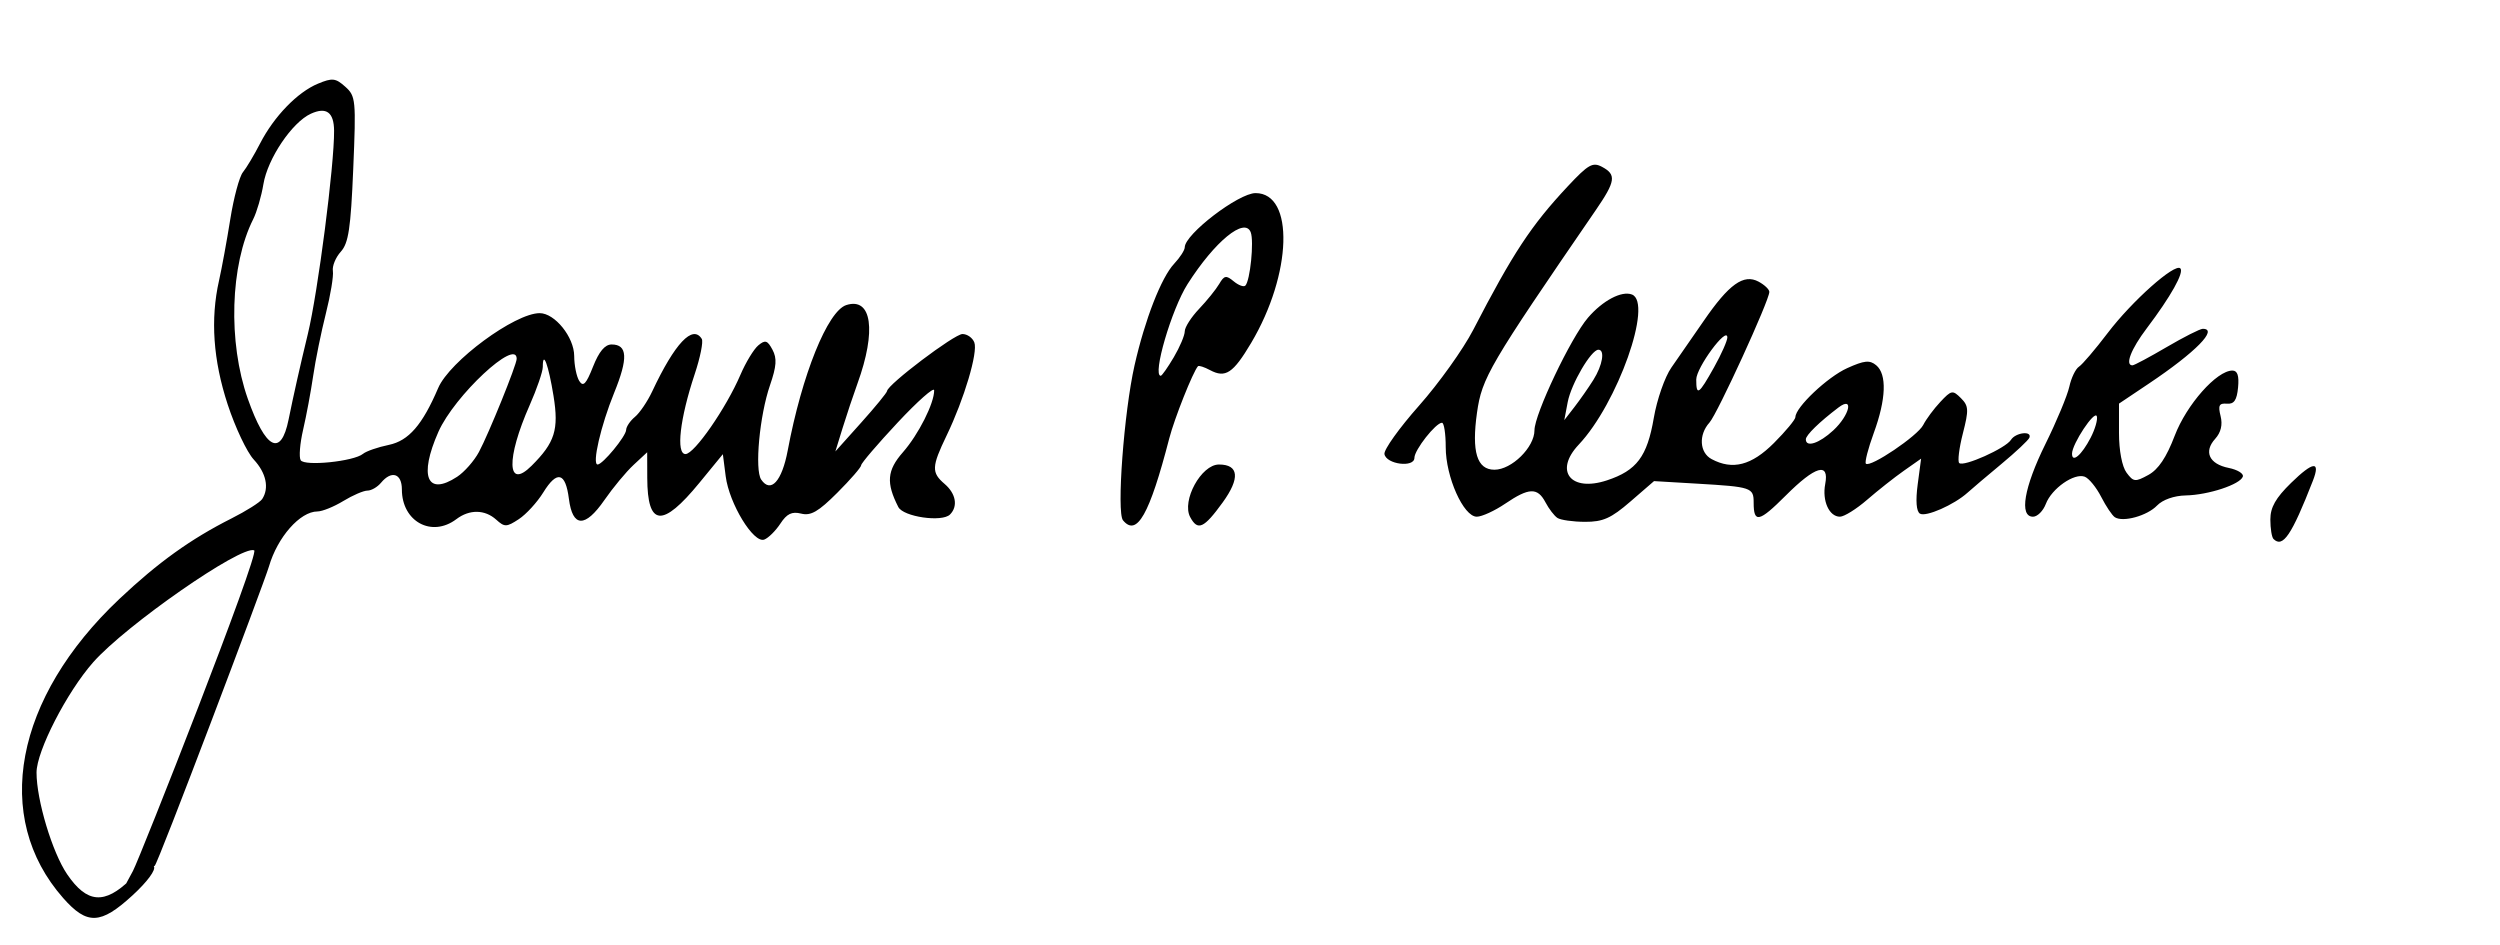 <?xml version="1.0" encoding="UTF-8" standalone="no"?>
<!-- Created with Inkscape (http://www.inkscape.org/) -->

<svg
   xmlns:dc="http://purl.org/dc/elements/1.1/"
   xmlns:cc="http://creativecommons.org/ns#"
   xmlns:rdf="http://www.w3.org/1999/02/22-rdf-syntax-ns#"
   xmlns:svg="http://www.w3.org/2000/svg"
   xmlns="http://www.w3.org/2000/svg"
   xmlns:sodipodi="http://sodipodi.sourceforge.net/DTD/sodipodi-0.dtd"
   xmlns:inkscape="http://www.inkscape.org/namespaces/inkscape"
   id="svg5252"
   version="1.1"
   inkscape:version="0.91 r13725"
   width="359.25"
   height="135.75"
   viewBox="0 0 359.25 135.75"
   sodipodi:docname="James P. Clarke signature.svg">
  <defs
     id="defs5256" />
  <sodipodi:namedview
     pagecolor="#ffffff"
     bordercolor="#666666"
     borderopacity="1"
     objecttolerance="10"
     gridtolerance="10"
     guidetolerance="10"
     inkscape:pageopacity="0"
     inkscape:pageshadow="2"
     inkscape:window-width="1536"
     inkscape:window-height="801"
     id="namedview5254"
     showgrid="false"
     inkscape:zoom="1.6256089"
     inkscape:cx="155.26586"
     inkscape:cy="38.670745"
     inkscape:window-x="-8"
     inkscape:window-y="-8"
     inkscape:window-maximized="1"
     inkscape:current-layer="svg5252" />
  <path
     style="fill:#000000"
     d="M 9.077,129.047 C -1.147,117.446 2.085,100.285 17.176,86.048 22.722,80.817 27.406,77.455 33.263,74.501 c 2.124,-1.071 4.11,-2.325 4.413,-2.787 1.037,-1.58 0.574,-3.757 -1.208,-5.673 -0.98,-1.054 -2.668,-4.617 -3.75,-7.919 -2.088,-6.368 -2.499,-12.25 -1.245,-17.799 0.397,-1.759 1.126,-5.73 1.619,-8.823 0.493,-3.094 1.31,-6.131 1.815,-6.75 0.505,-0.619 1.614,-2.475 2.462,-4.125 2.003,-3.894 5.378,-7.381 8.324,-8.601 2.071,-0.858 2.531,-0.806 3.925,0.44 1.505,1.345 1.559,1.898 1.143,11.811 -0.359,8.553 -0.676,10.665 -1.786,11.893 -0.742,0.822 -1.255,2.07 -1.139,2.774 0.116,0.704 -0.337,3.452 -1.008,6.107 C 46.158,47.703 45.337,51.731 45.005,54 c -0.333,2.269 -0.982,5.75 -1.444,7.736 -0.462,1.986 -0.621,3.965 -0.354,4.396 0.556,0.9 7.643,0.176 8.958,-0.916 0.455,-0.378 2.126,-0.957 3.714,-1.286 2.845,-0.591 4.819,-2.867 7.088,-8.171 C 64.612,51.913 73.985,45 77.554,45 c 2.173,0 4.945,3.441 4.958,6.153 0.006,1.359 0.335,2.978 0.73,3.597 0.567,0.887 0.985,0.451 1.977,-2.062 0.858,-2.173 1.707,-3.188 2.668,-3.188 2.292,0 2.396,1.968 0.368,6.943 C 86.339,61.141 85.045,66.75 85.877,66.75 c 0.729,0 4.074,-4.055 4.099,-4.971 0.013,-0.465 0.583,-1.309 1.268,-1.875 0.684,-0.566 1.799,-2.211 2.477,-3.654 3.257,-6.934 5.824,-9.653 7.125,-7.547 0.239,0.387 -0.219,2.665 -1.018,5.062 -2.126,6.378 -2.713,11.484 -1.321,11.484 1.264,0 5.843,-6.607 7.894,-11.391 0.767,-1.79 1.924,-3.694 2.571,-4.231 0.992,-0.823 1.308,-0.726 2.031,0.623 0.668,1.247 0.589,2.371 -0.355,5.111 -1.497,4.343 -2.224,12.151 -1.262,13.559 1.373,2.009 2.977,0.246 3.809,-4.187 2.042,-10.884 5.735,-20.044 8.426,-20.898 3.663,-1.163 4.351,3.691 1.598,11.277 -0.601,1.655 -1.561,4.529 -2.135,6.385 l -1.043,3.375 3.698,-4.125 c 2.034,-2.269 3.713,-4.319 3.731,-4.557 C 127.538,55.26 137.142,48 138.307,48 c 0.682,0 1.448,0.543 1.703,1.206 0.544,1.417 -1.449,8.116 -3.978,13.372 -2.168,4.506 -2.202,5.327 -0.282,6.971 1.62,1.387 1.939,3.212 0.766,4.385 -1.143,1.143 -6.707,0.337 -7.429,-1.077 -1.774,-3.471 -1.623,-5.264 0.659,-7.864 2.24,-2.551 4.514,-7.059 4.493,-8.907 -0.006,-0.529 -2.368,1.561 -5.25,4.643 -2.882,3.083 -5.239,5.84 -5.239,6.128 0,0.288 -1.545,2.069 -3.434,3.957 -2.716,2.716 -3.801,3.342 -5.189,2.993 -1.329,-0.334 -2.054,0.015 -2.986,1.437 -0.677,1.033 -1.719,2.065 -2.315,2.294 -1.534,0.589 -5.038,-5.161 -5.543,-9.095 L 103.875,65.266 100.5,69.384 c -5.329,6.502 -7.467,6.302 -7.489,-0.702 L 93,64.989 91.045,66.807 c -1.075,1 -2.961,3.272 -4.19,5.048 -2.784,4.023 -4.576,3.96 -5.105,-0.179 -0.488,-3.818 -1.7,-4.119 -3.68,-0.914 -0.878,1.42 -2.462,3.15 -3.521,3.844 -1.756,1.15 -2.04,1.157 -3.233,0.078 -1.637,-1.482 -3.843,-1.513 -5.734,-0.083 C 62.035,77.283 57.75,74.947 57.75,70.333 c 0,-2.306 -1.487,-2.781 -3,-0.958 -0.514,0.619 -1.39,1.125 -1.949,1.125 -0.558,0 -2.12,0.674 -3.471,1.497 -1.351,0.823 -3.02,1.498 -3.711,1.5 -2.498,0.005 -5.745,3.688 -6.971,7.907 -0.655,2.253 -16.063,43.027 -16.429,43.027 -1.216,0 -8.459,10.441 -3.115,0.725 C 20.053,123.432 37.394,79.412 36.522,79.078 34.618,78.347 18.087,89.847 13.388,95.171 9.609,99.454 5.25,107.94 5.25,111.015 c 0,3.954 2.263,11.479 4.394,14.61 2.85,4.188 5.375,4.393 9.115,0.741 1.876,-1.832 2.998,-2.462 3.355,-1.884 0.319,0.516 -0.931,2.215 -3.085,4.193 -4.572,4.197 -6.517,4.27 -9.952,0.372 z M 65.69,68.514 c 1.038,-0.68 2.448,-2.283 3.134,-3.562 1.408,-2.625 5.419,-12.527 5.423,-13.389 0.015,-3.061 -8.954,5.304 -11.249,10.491 -2.836,6.412 -1.635,9.295 2.691,6.46 z M 76.382,66.938 C 79.742,63.594 80.323,61.749 79.542,56.902 78.825,52.448 78,50.216 78,52.729 c 0,0.676 -0.848,3.146 -1.884,5.49 -3.413,7.718 -3.275,12.243 0.266,8.719 z M 41.465,60.313 C 42.176,56.805 43.121,52.601 44.235,48 c 1.453,-6.003 3.817,-24.315 3.773,-29.217 -0.024,-2.657 -1.113,-3.454 -3.338,-2.44 -2.696,1.228 -6.213,6.449 -6.819,10.122 -0.287,1.738 -0.946,4.003 -1.466,5.034 -3.311,6.574 -3.644,17.678 -0.773,25.813 2.564,7.267 4.76,8.393 5.853,3 z m 285.233,17.135 c -0.247,-0.247 -0.448,-1.505 -0.448,-2.796 0,-1.749 0.762,-3.091 2.986,-5.264 3.179,-3.104 4.259,-3.207 3.124,-0.298 -3.055,7.83 -4.321,9.699 -5.662,8.358 z M 161.374,74.768 c -0.935,-1.134 0.14,-15.547 1.66,-22.268 1.491,-6.592 3.848,-12.637 5.693,-14.601 0.837,-0.891 1.523,-1.955 1.523,-2.363 0,-1.871 7.73,-7.786 10.176,-7.786 5.599,0 5.255,11.613 -0.639,21.537 -2.587,4.357 -3.69,5.085 -5.906,3.899 -0.83,-0.444 -1.61,-0.696 -1.732,-0.56 -0.716,0.8 -3.384,7.507 -4.126,10.373 -2.834,10.948 -4.66,14.181 -6.65,11.768 z m 7.302,-23.436 c 0.866,-1.467 1.574,-3.143 1.574,-3.724 0,-0.581 0.928,-2.032 2.062,-3.225 1.134,-1.193 2.435,-2.805 2.891,-3.583 0.718,-1.226 0.995,-1.276 2.081,-0.375 0.689,0.572 1.441,0.85 1.672,0.619 0.692,-0.692 1.266,-6.382 0.774,-7.665 -0.857,-2.232 -5.163,1.298 -9.075,7.439 C 168.35,44.436 165.554,54 166.801,54 c 0.166,0 1.009,-1.201 1.875,-2.668 z m 2.354,22.974 C 169.772,71.955 172.619,66.75 175.164,66.75 c 2.867,0 3.06,1.966 0.534,5.453 -2.702,3.731 -3.584,4.128 -4.668,2.103 z m 52.77,0.12 c -0.454,-0.303 -1.225,-1.31 -1.714,-2.239 -1.141,-2.167 -2.371,-2.127 -5.782,0.188 -1.52,1.031 -3.361,1.875 -4.091,1.875 -1.91,0 -4.462,-5.712 -4.462,-9.987 0,-1.932 -0.242,-3.513 -0.539,-3.513 -0.892,0 -3.961,3.906 -3.961,5.041 0,1.453 -4.05,0.944 -4.307,-0.541 -0.107,-0.619 2.13,-3.749 4.972,-6.956 2.842,-3.207 6.341,-8.101 7.777,-10.875 5.722,-11.062 8.325,-15.013 13.604,-20.654 2.943,-3.144 3.576,-3.503 4.917,-2.786 2.086,1.116 1.948,2.065 -0.899,6.214 -15.339,22.35 -16.361,24.092 -17.07,29.107 -0.795,5.624 -0.009,8.2 2.504,8.2 2.478,0 5.753,-3.224 5.753,-5.663 0,-2.314 5.225,-13.311 7.687,-16.178 2.121,-2.47 4.838,-3.906 6.317,-3.338 3.068,1.177 -2.063,15.661 -7.641,21.572 -3.579,3.792 -1.165,6.858 4.046,5.138 4.286,-1.414 5.787,-3.413 6.739,-8.974 0.454,-2.65 1.591,-5.907 2.527,-7.237 0.936,-1.33 3.016,-4.333 4.623,-6.673 3.645,-5.309 5.755,-6.824 7.903,-5.674 0.853,0.456 1.55,1.12 1.55,1.474 0,1.229 -7.463,17.519 -8.603,18.779 -1.584,1.751 -1.436,4.317 0.304,5.248 3.014,1.613 5.74,0.91 8.961,-2.312 C 256.61,61.963 258,60.287 258,59.938 c 0,-1.403 4.607,-5.759 7.446,-7.038 2.463,-1.11 3.23,-1.187 4.162,-0.414 1.56,1.294 1.433,4.864 -0.344,9.726 -0.817,2.236 -1.328,4.224 -1.136,4.416 0.614,0.614 7.448,-3.996 8.238,-5.557 0.417,-0.825 1.522,-2.316 2.456,-3.312 1.59,-1.698 1.776,-1.732 2.958,-0.551 1.122,1.122 1.154,1.681 0.285,5.071 -0.537,2.095 -0.775,4.011 -0.528,4.257 0.602,0.602 6.682,-2.119 7.438,-3.328 0.663,-1.06 3.049,-1.342 2.65,-0.313 -0.138,0.355 -1.938,2.047 -4,3.76 -2.062,1.713 -4.256,3.572 -4.875,4.132 -1.937,1.752 -6.008,3.546 -6.856,3.022 -0.518,-0.32 -0.634,-1.843 -0.321,-4.202 l 0.491,-3.7 -2.469,1.734 c -1.358,0.953 -3.736,2.83 -5.284,4.171 -1.548,1.341 -3.308,2.438 -3.911,2.438 -1.551,0 -2.579,-2.279 -2.117,-4.695 0.609,-3.187 -1.419,-2.596 -5.666,1.651 C 252.771,75.051 252,75.221 252,72.226 c 0,-2.162 -0.303,-2.264 -8.096,-2.723 l -6.221,-0.367 -3.387,2.931 c -2.786,2.411 -3.945,2.929 -6.529,2.92 -1.728,-0.006 -3.513,-0.259 -3.967,-0.562 z m 39.645,-12.581 c 2.364,-2.192 2.997,-4.991 0.742,-3.285 -2.739,2.074 -4.688,3.974 -4.688,4.571 0,1.215 1.924,0.588 3.945,-1.286 z m -34.475,-7.256 c 1.327,-2.111 1.696,-4.343 0.717,-4.334 -1.041,0.009 -3.906,4.901 -4.406,7.522 L 224.787,60.375 226.239,58.5 c 0.798,-1.031 2.028,-2.791 2.731,-3.911 z m 17.341,-1.808 c 1.067,-1.908 1.925,-3.849 1.909,-4.312 -0.059,-1.621 -4.47,4.366 -4.47,6.066 0,2.426 0.364,2.177 2.561,-1.754 z m 57.592,21.544 c -0.382,-0.247 -1.265,-1.563 -1.963,-2.925 -0.698,-1.362 -1.76,-2.665 -2.36,-2.895 -1.506,-0.578 -4.751,1.69 -5.595,3.91 -0.384,1.01 -1.213,1.836 -1.842,1.836 -2.013,0 -1.295,-4.209 1.782,-10.44 1.609,-3.258 3.154,-6.965 3.434,-8.238 0.279,-1.272 0.904,-2.569 1.389,-2.88 0.484,-0.312 2.341,-2.488 4.125,-4.837 3.489,-4.593 9.654,-10.078 10.441,-9.291 0.573,0.573 -1.375,4.048 -4.822,8.606 C 306.222,50.172 305.324,52.5 306.436,52.5 c 0.24,0 2.452,-1.181 4.915,-2.625 2.463,-1.444 4.798,-2.625 5.189,-2.625 2.284,0 -1.022,3.362 -7.728,7.858 l -4.312,2.891 0,4.232 c 0,2.516 0.439,4.822 1.083,5.688 0.999,1.343 1.242,1.368 3.144,0.326 1.427,-0.782 2.59,-2.514 3.776,-5.625 1.706,-4.473 6.041,-9.371 8.294,-9.371 0.73,0 0.976,0.739 0.813,2.438 -0.177,1.832 -0.577,2.409 -1.611,2.323 -1.111,-0.093 -1.284,0.249 -0.901,1.776 0.315,1.254 0.053,2.356 -0.778,3.274 -1.681,1.857 -0.863,3.619 1.941,4.18 1.263,0.253 2.179,0.813 2.035,1.246 -0.377,1.131 -4.953,2.641 -8.205,2.708 -1.675,0.034 -3.318,0.614 -4.125,1.454 -1.416,1.474 -4.892,2.436 -6.064,1.677 z m -3.477,-11.423 c 0.641,-1.239 1.04,-2.628 0.888,-3.085 -0.31,-0.931 -3.564,3.98 -3.564,5.379 0,1.387 1.388,0.197 2.676,-2.294 z"
     id="path5802"
     inkscape:connector-curvature="0"
     sodipodi:nodetypes="ssssssssssssssssssssssscssssscsssssssssssssscscssssssscssssssscsscssssssssssscssssssssssssssssssssssssssssscssscssssssssssssssscsssssssssssssssssssssssssssssssssssssssssssssssssssscssssssscsssssssscscssscsssssssscsssssssscsssssssscsssssssss" />
</svg>
